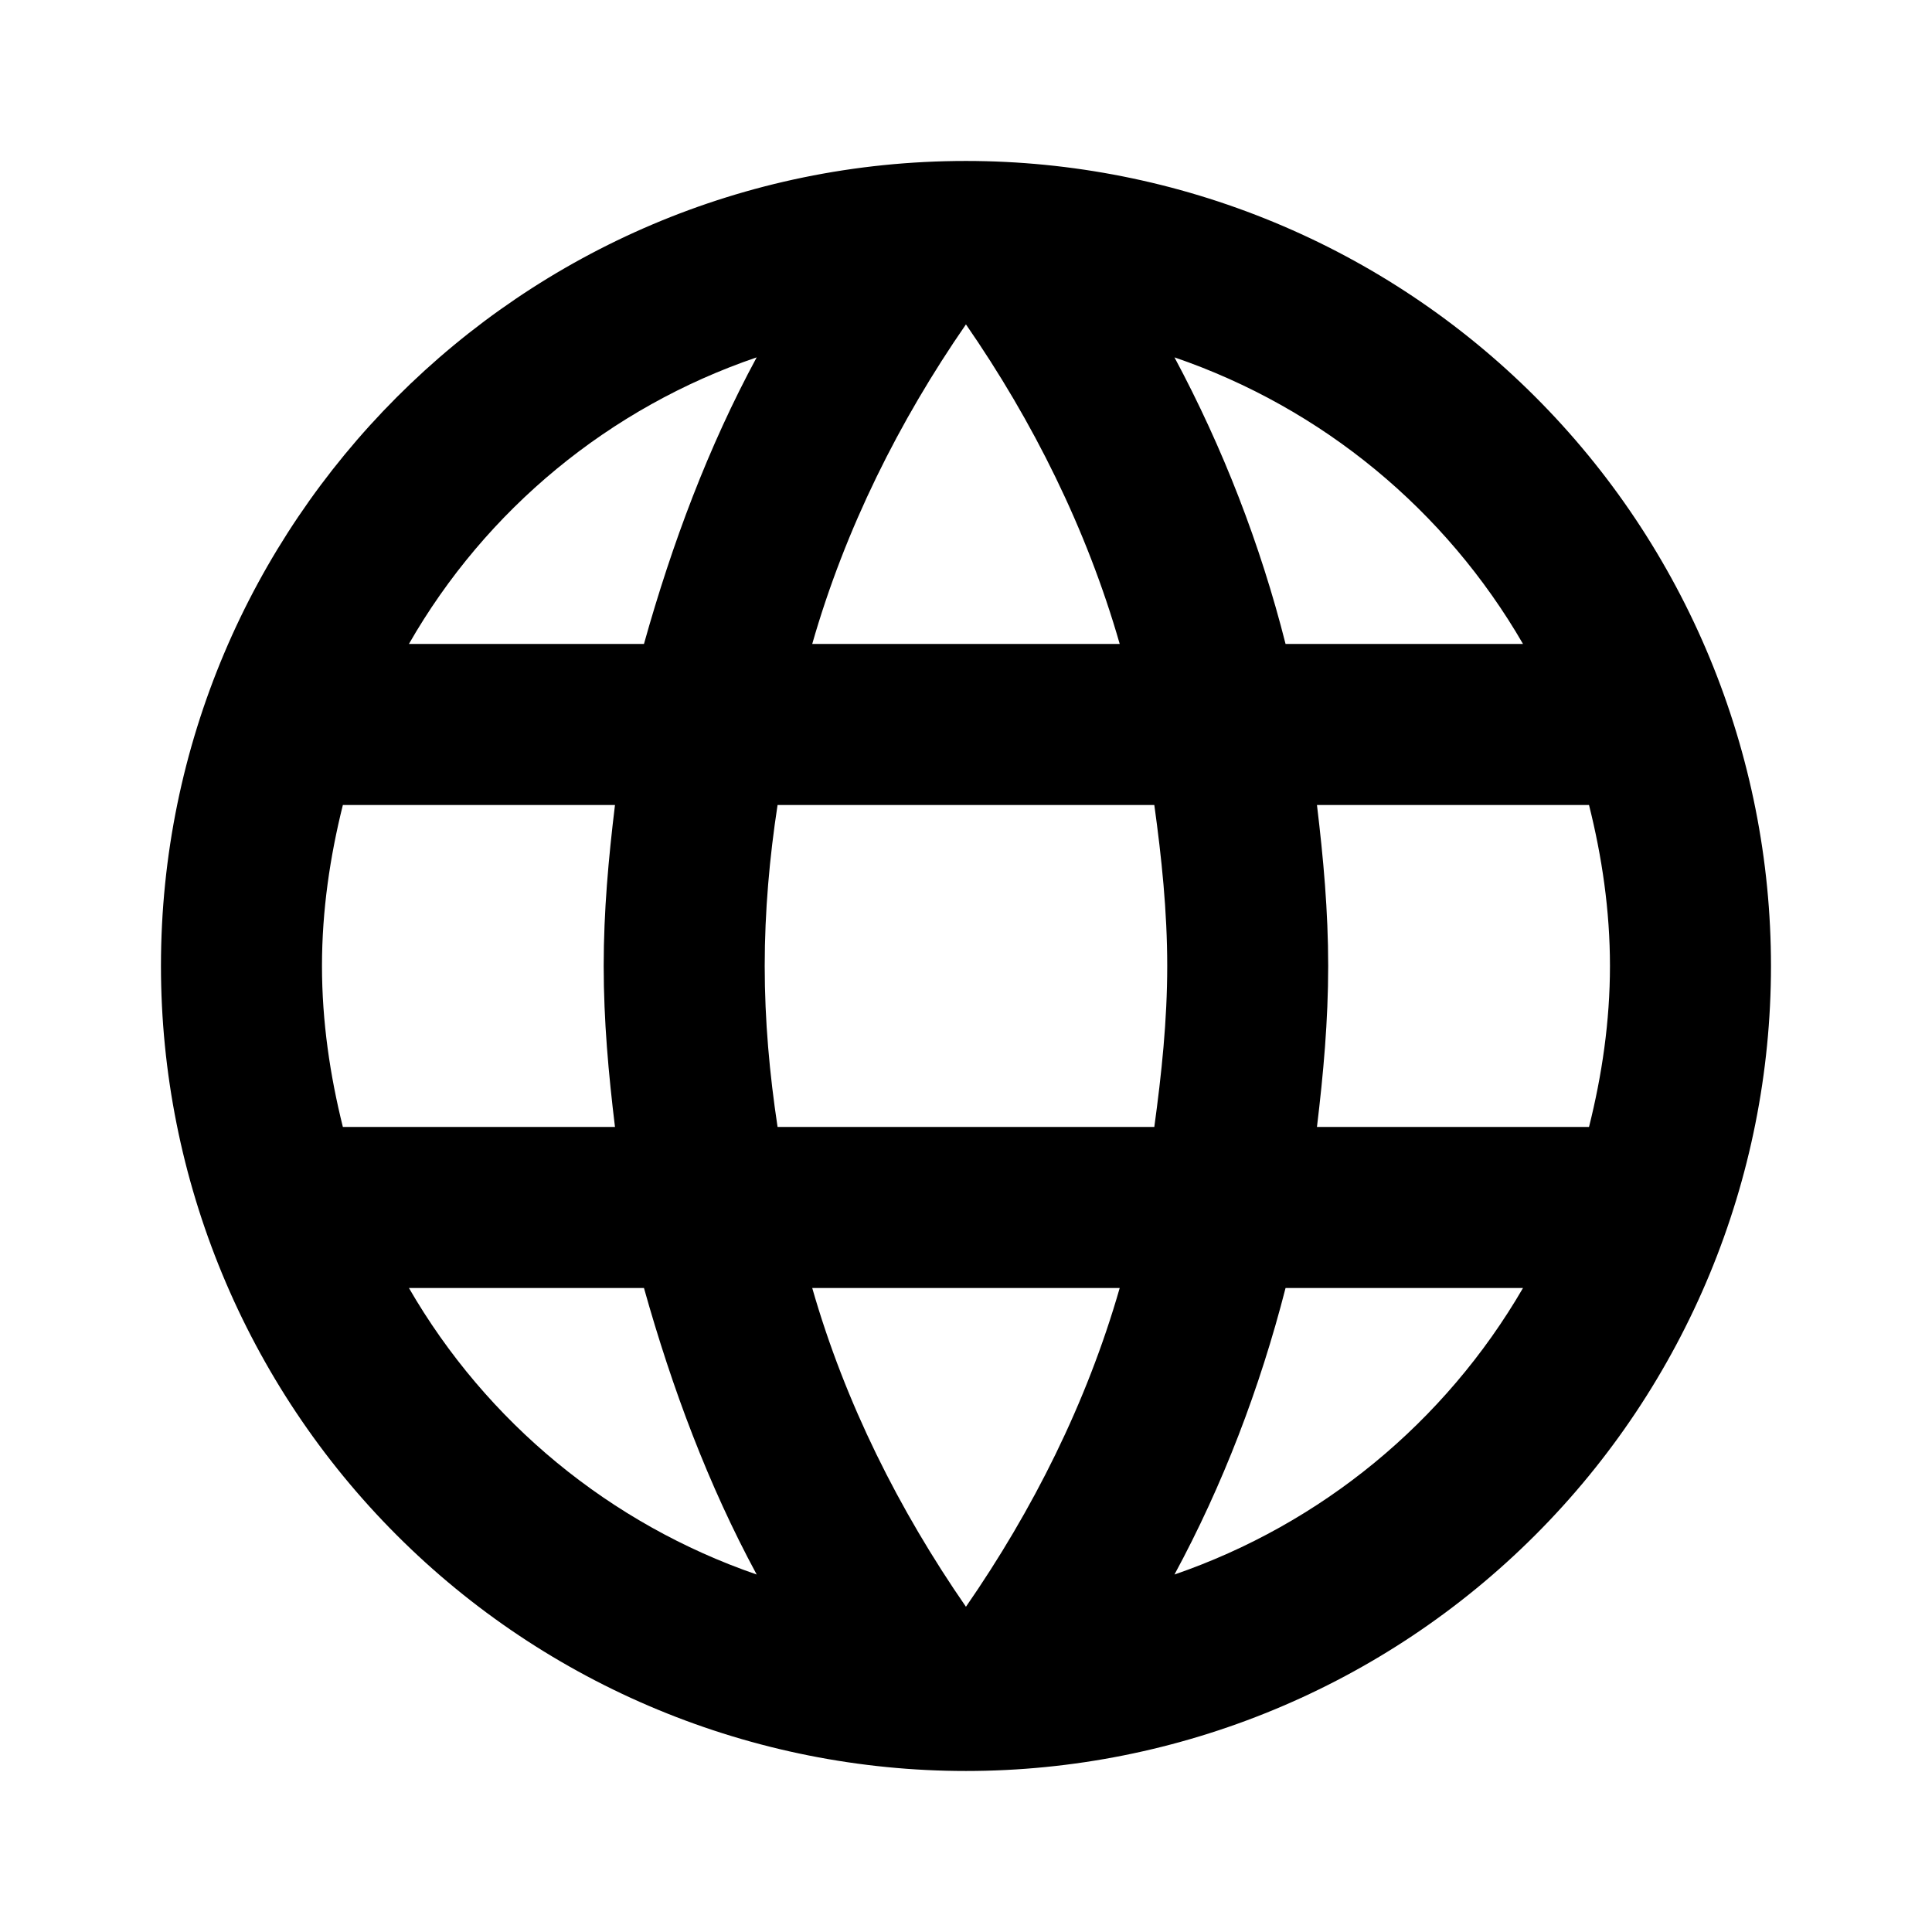 <svg width="32" height="32" viewBox="0 0 32 32" fill="none" xmlns="http://www.w3.org/2000/svg">
<path d="M21.813 18.666C21.919 17.786 21.999 16.906 21.999 15.999C21.999 15.093 21.919 14.213 21.813 13.333H26.319C26.533 14.186 26.666 15.079 26.666 15.999C26.666 16.919 26.533 17.813 26.319 18.666M19.453 26.079C20.253 24.599 20.866 22.999 21.293 21.333H25.226C23.934 23.557 21.885 25.242 19.453 26.079ZM19.119 18.666H12.879C12.746 17.786 12.666 16.906 12.666 15.999C12.666 15.093 12.746 14.199 12.879 13.333H19.119C19.239 14.199 19.333 15.093 19.333 15.999C19.333 16.906 19.239 17.786 19.119 18.666ZM15.999 26.613C14.893 25.013 13.999 23.239 13.453 21.333H18.546C17.999 23.239 17.106 25.013 15.999 26.613ZM10.666 10.666H6.773C8.051 8.435 10.099 6.748 12.533 5.919C11.733 7.399 11.133 8.999 10.666 10.666ZM6.773 21.333H10.666C11.133 22.999 11.733 24.599 12.533 26.079C10.104 25.242 8.058 23.557 6.773 21.333ZM5.679 18.666C5.466 17.813 5.333 16.919 5.333 15.999C5.333 15.079 5.466 14.186 5.679 13.333H10.186C10.079 14.213 9.999 15.093 9.999 15.999C9.999 16.906 10.079 17.786 10.186 18.666M15.999 5.373C17.106 6.973 17.999 8.759 18.546 10.666H13.453C13.999 8.759 14.893 6.973 15.999 5.373ZM25.226 10.666H21.293C20.875 9.015 20.257 7.421 19.453 5.919C21.906 6.759 23.946 8.453 25.226 10.666ZM15.999 2.666C8.626 2.666 2.666 8.666 2.666 15.999C2.666 19.536 4.071 22.927 6.571 25.427C7.809 26.666 9.279 27.648 10.897 28.318C12.515 28.988 14.248 29.333 15.999 29.333C19.536 29.333 22.927 27.928 25.427 25.427C27.928 22.927 29.333 19.536 29.333 15.999C29.333 14.248 28.988 12.515 28.318 10.897C27.648 9.279 26.666 7.809 25.427 6.571C24.189 5.333 22.72 4.351 21.102 3.681C19.484 3.011 17.75 2.666 15.999 2.666Z" fill="black"/>
</svg>
